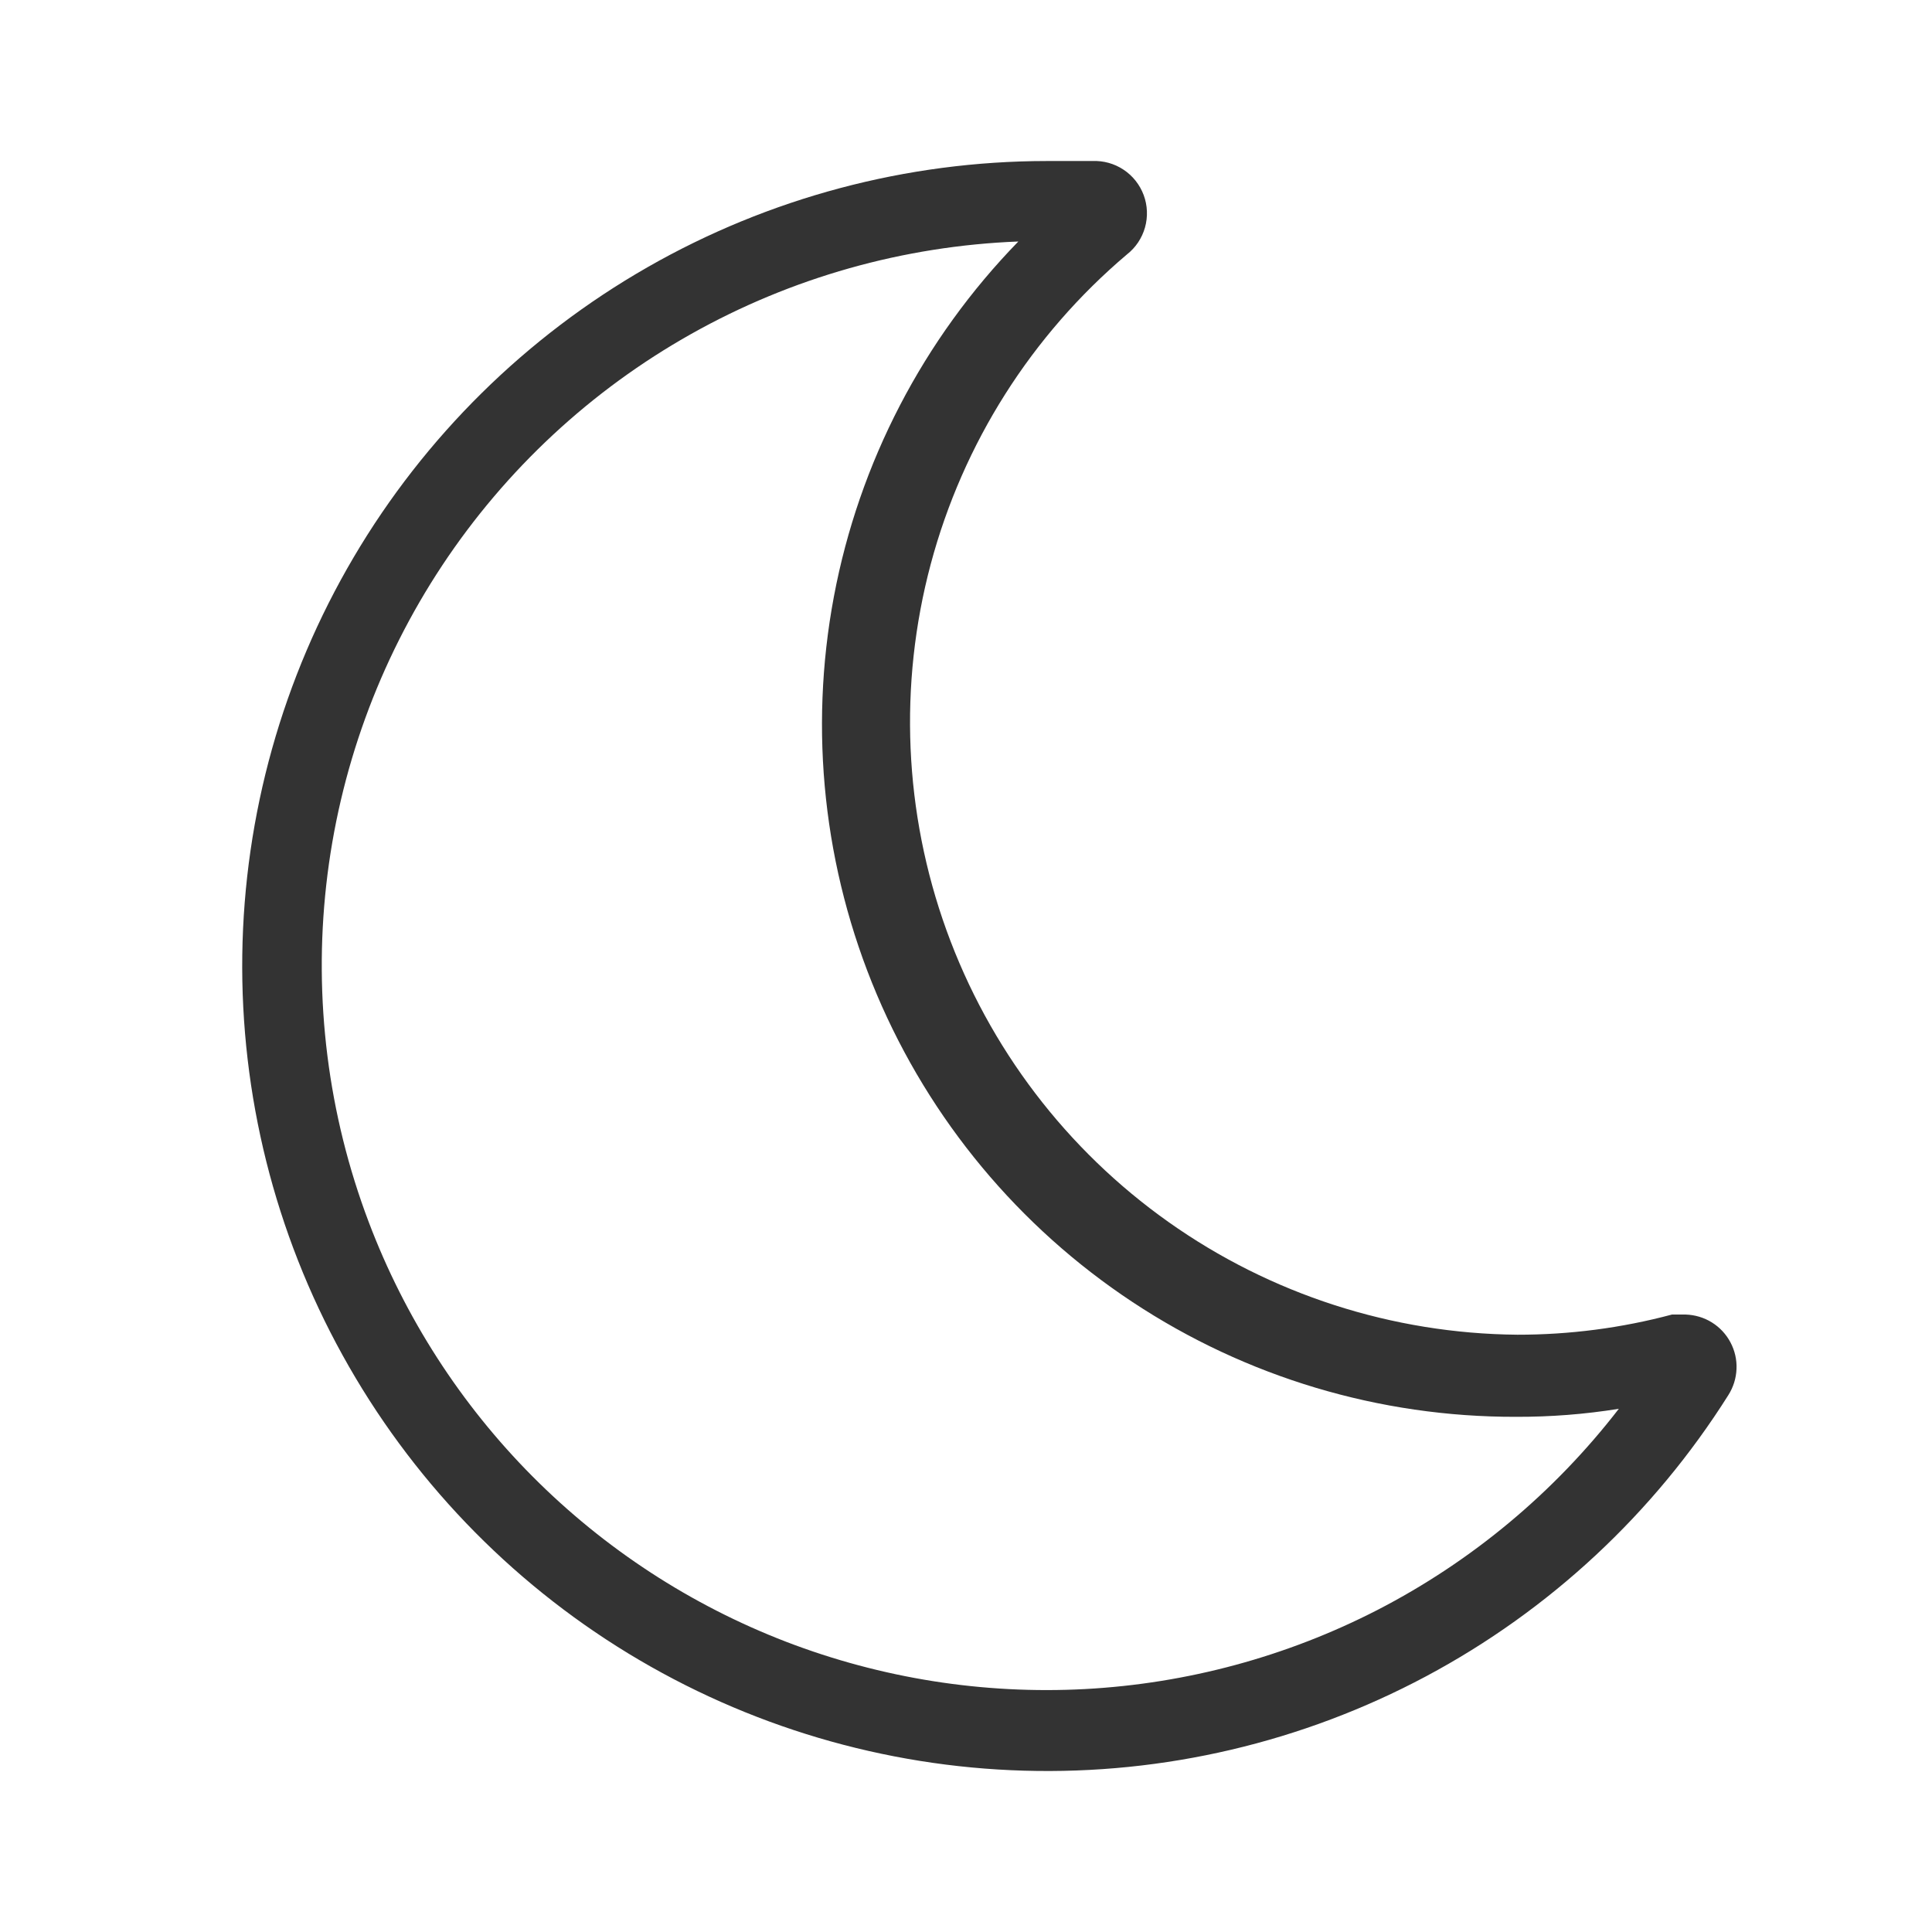 <svg width="32" height="32" viewBox="0 0 32 32" fill="none" xmlns="http://www.w3.org/2000/svg">
<path d="M16.867 4C15.292 5.617 14.229 7.663 13.812 9.881C13.395 12.099 13.642 14.391 14.522 16.47C15.402 18.549 16.875 20.321 18.758 21.566C20.641 22.811 22.849 23.472 25.107 23.467C25.678 23.469 26.249 23.425 26.813 23.334C25.74 24.724 24.375 25.862 22.813 26.667C21.31 27.439 19.661 27.885 17.974 27.976C16.286 28.066 14.599 27.799 13.021 27.193C11.444 26.586 10.013 25.653 8.821 24.455C7.63 23.257 6.705 21.821 6.107 20.24C5.433 18.46 5.192 16.546 5.404 14.655C5.616 12.763 6.275 10.95 7.326 9.363C8.377 7.777 9.79 6.463 11.449 5.531C13.108 4.598 14.965 4.074 16.867 4ZM17.333 2.667C15.015 2.669 12.737 3.275 10.725 4.426C8.713 5.577 7.035 7.233 5.858 9.23C4.681 11.227 4.045 13.497 4.013 15.815C3.981 18.133 4.553 20.419 5.675 22.448C6.796 24.477 8.426 26.179 10.406 27.386C12.386 28.592 14.645 29.262 16.963 29.328C19.28 29.395 21.574 28.856 23.62 27.765C25.665 26.674 27.391 25.068 28.627 23.107C28.709 22.977 28.756 22.829 28.762 22.675C28.769 22.522 28.734 22.37 28.662 22.234C28.59 22.098 28.484 21.984 28.353 21.903C28.223 21.822 28.073 21.778 27.92 21.773H27.693C26.858 21.996 25.997 22.108 25.133 22.107C23.062 22.089 21.045 21.438 19.355 20.241C17.664 19.044 16.381 17.357 15.677 15.409C14.973 13.461 14.882 11.344 15.416 9.343C15.951 7.341 17.085 5.551 18.667 4.213C18.811 4.1 18.915 3.944 18.965 3.767C19.014 3.591 19.007 3.403 18.943 3.231C18.879 3.06 18.763 2.912 18.61 2.811C18.457 2.709 18.276 2.659 18.093 2.667H17.333Z" fill="#333333"/>
</svg>
